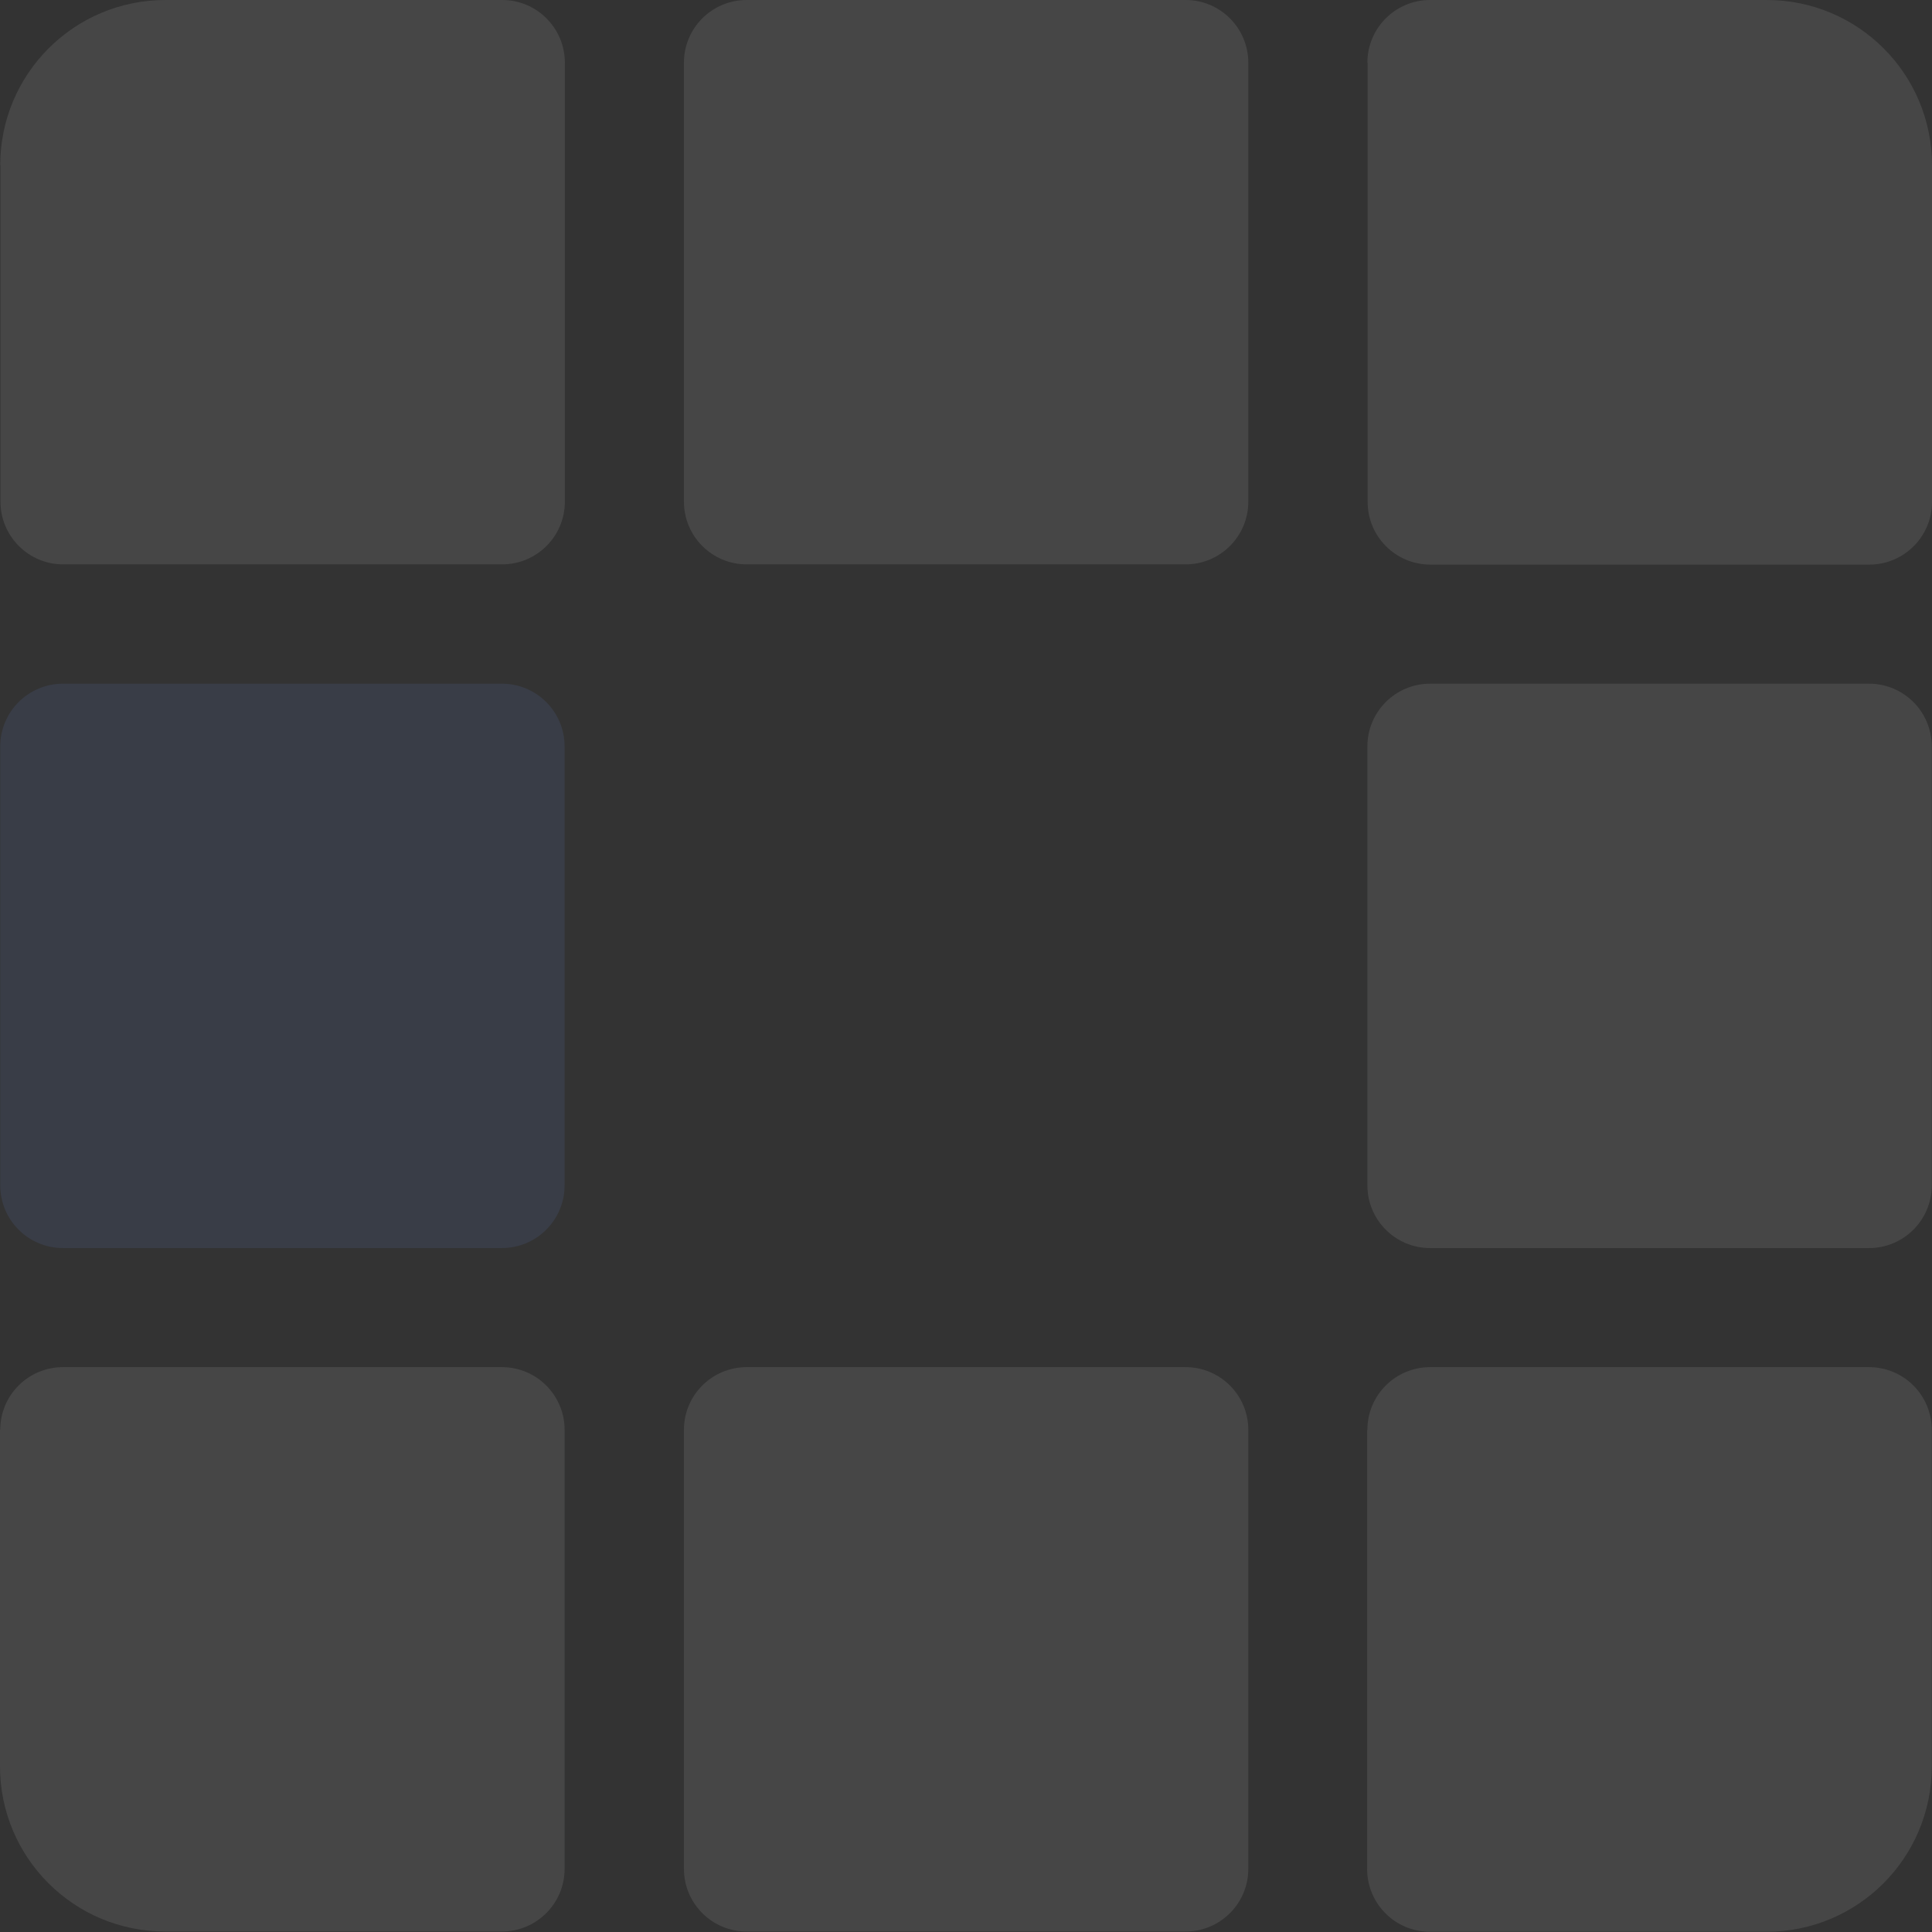 <?xml version="1.0" encoding="UTF-8"?> <svg xmlns="http://www.w3.org/2000/svg" width="507" height="507" viewBox="0 0 507 507" fill="none"><rect x="0" y="0" width="507" height="507" fill="#333333" stroke="none"/><g opacity="0.1"><path d="M0.064 43.371C0.064 19.39 19.454 0 43.435 0H131.773C140.894 0 148.229 7.399 148.229 16.456V131.645C148.229 140.766 140.83 148.101 131.773 148.101H16.583C7.463 148.101 0.128 140.702 0.128 131.645V43.371H0.064Z" fill="#F7F8F8"></path><path d="M0.064 195.873C0.064 186.752 7.463 179.417 16.52 179.417H131.709C140.83 179.417 148.165 186.816 148.165 195.873V311.062C148.165 320.183 140.766 327.518 131.709 327.518H16.52C7.399 327.518 0.064 320.119 0.064 311.062V195.873Z" fill="#7096FF"></path><path d="M0.064 375.227C0.064 366.106 7.462 358.771 16.519 358.771H131.709C140.83 358.771 148.165 366.17 148.165 375.227V490.417C148.165 499.537 140.766 506.872 131.709 506.872H43.371C19.39 506.872 0 487.483 0 463.501V375.163L0.064 375.227Z" fill="#F7F8F8"></path><path d="M179.481 16.456C179.481 7.335 186.88 0 195.937 0H311.126C320.247 0 327.582 7.399 327.582 16.456V131.645C327.582 140.766 320.183 148.101 311.126 148.101H195.937C186.816 148.101 179.481 140.702 179.481 131.645V16.456Z" fill="#F7F8F8"></path><path d="M179.481 375.227C179.481 366.106 186.88 358.771 195.937 358.771H311.126C320.247 358.771 327.582 366.17 327.582 375.227V490.417C327.582 499.537 320.183 506.872 311.126 506.872H195.937C186.816 506.872 179.481 499.474 179.481 490.417V375.227Z" fill="#F7F8F8"></path><path d="M358.835 16.456C358.835 7.335 366.234 0 375.291 0H463.628C487.61 0 507 19.39 507 43.371V131.709C507 140.83 499.601 148.165 490.544 148.165H375.355C366.234 148.165 358.899 140.766 358.899 131.709V16.456H358.835Z" fill="#F7F8F8"></path><path d="M358.835 195.873C358.835 186.752 366.234 179.417 375.291 179.417H490.48C499.601 179.417 506.936 186.816 506.936 195.873V311.062C506.936 320.183 499.537 327.518 490.48 327.518H375.291C366.17 327.518 358.835 320.119 358.835 311.062V195.873Z" fill="#F7F8F8"></path><path d="M358.835 375.227C358.835 366.106 366.234 358.771 375.291 358.771H490.48C499.601 358.771 506.936 366.17 506.936 375.227V463.565C506.936 487.547 487.547 506.936 463.565 506.936H375.227C366.106 506.936 358.771 499.537 358.771 490.48V375.291L358.835 375.227Z" fill="#F7F8F8"></path></g></svg> 